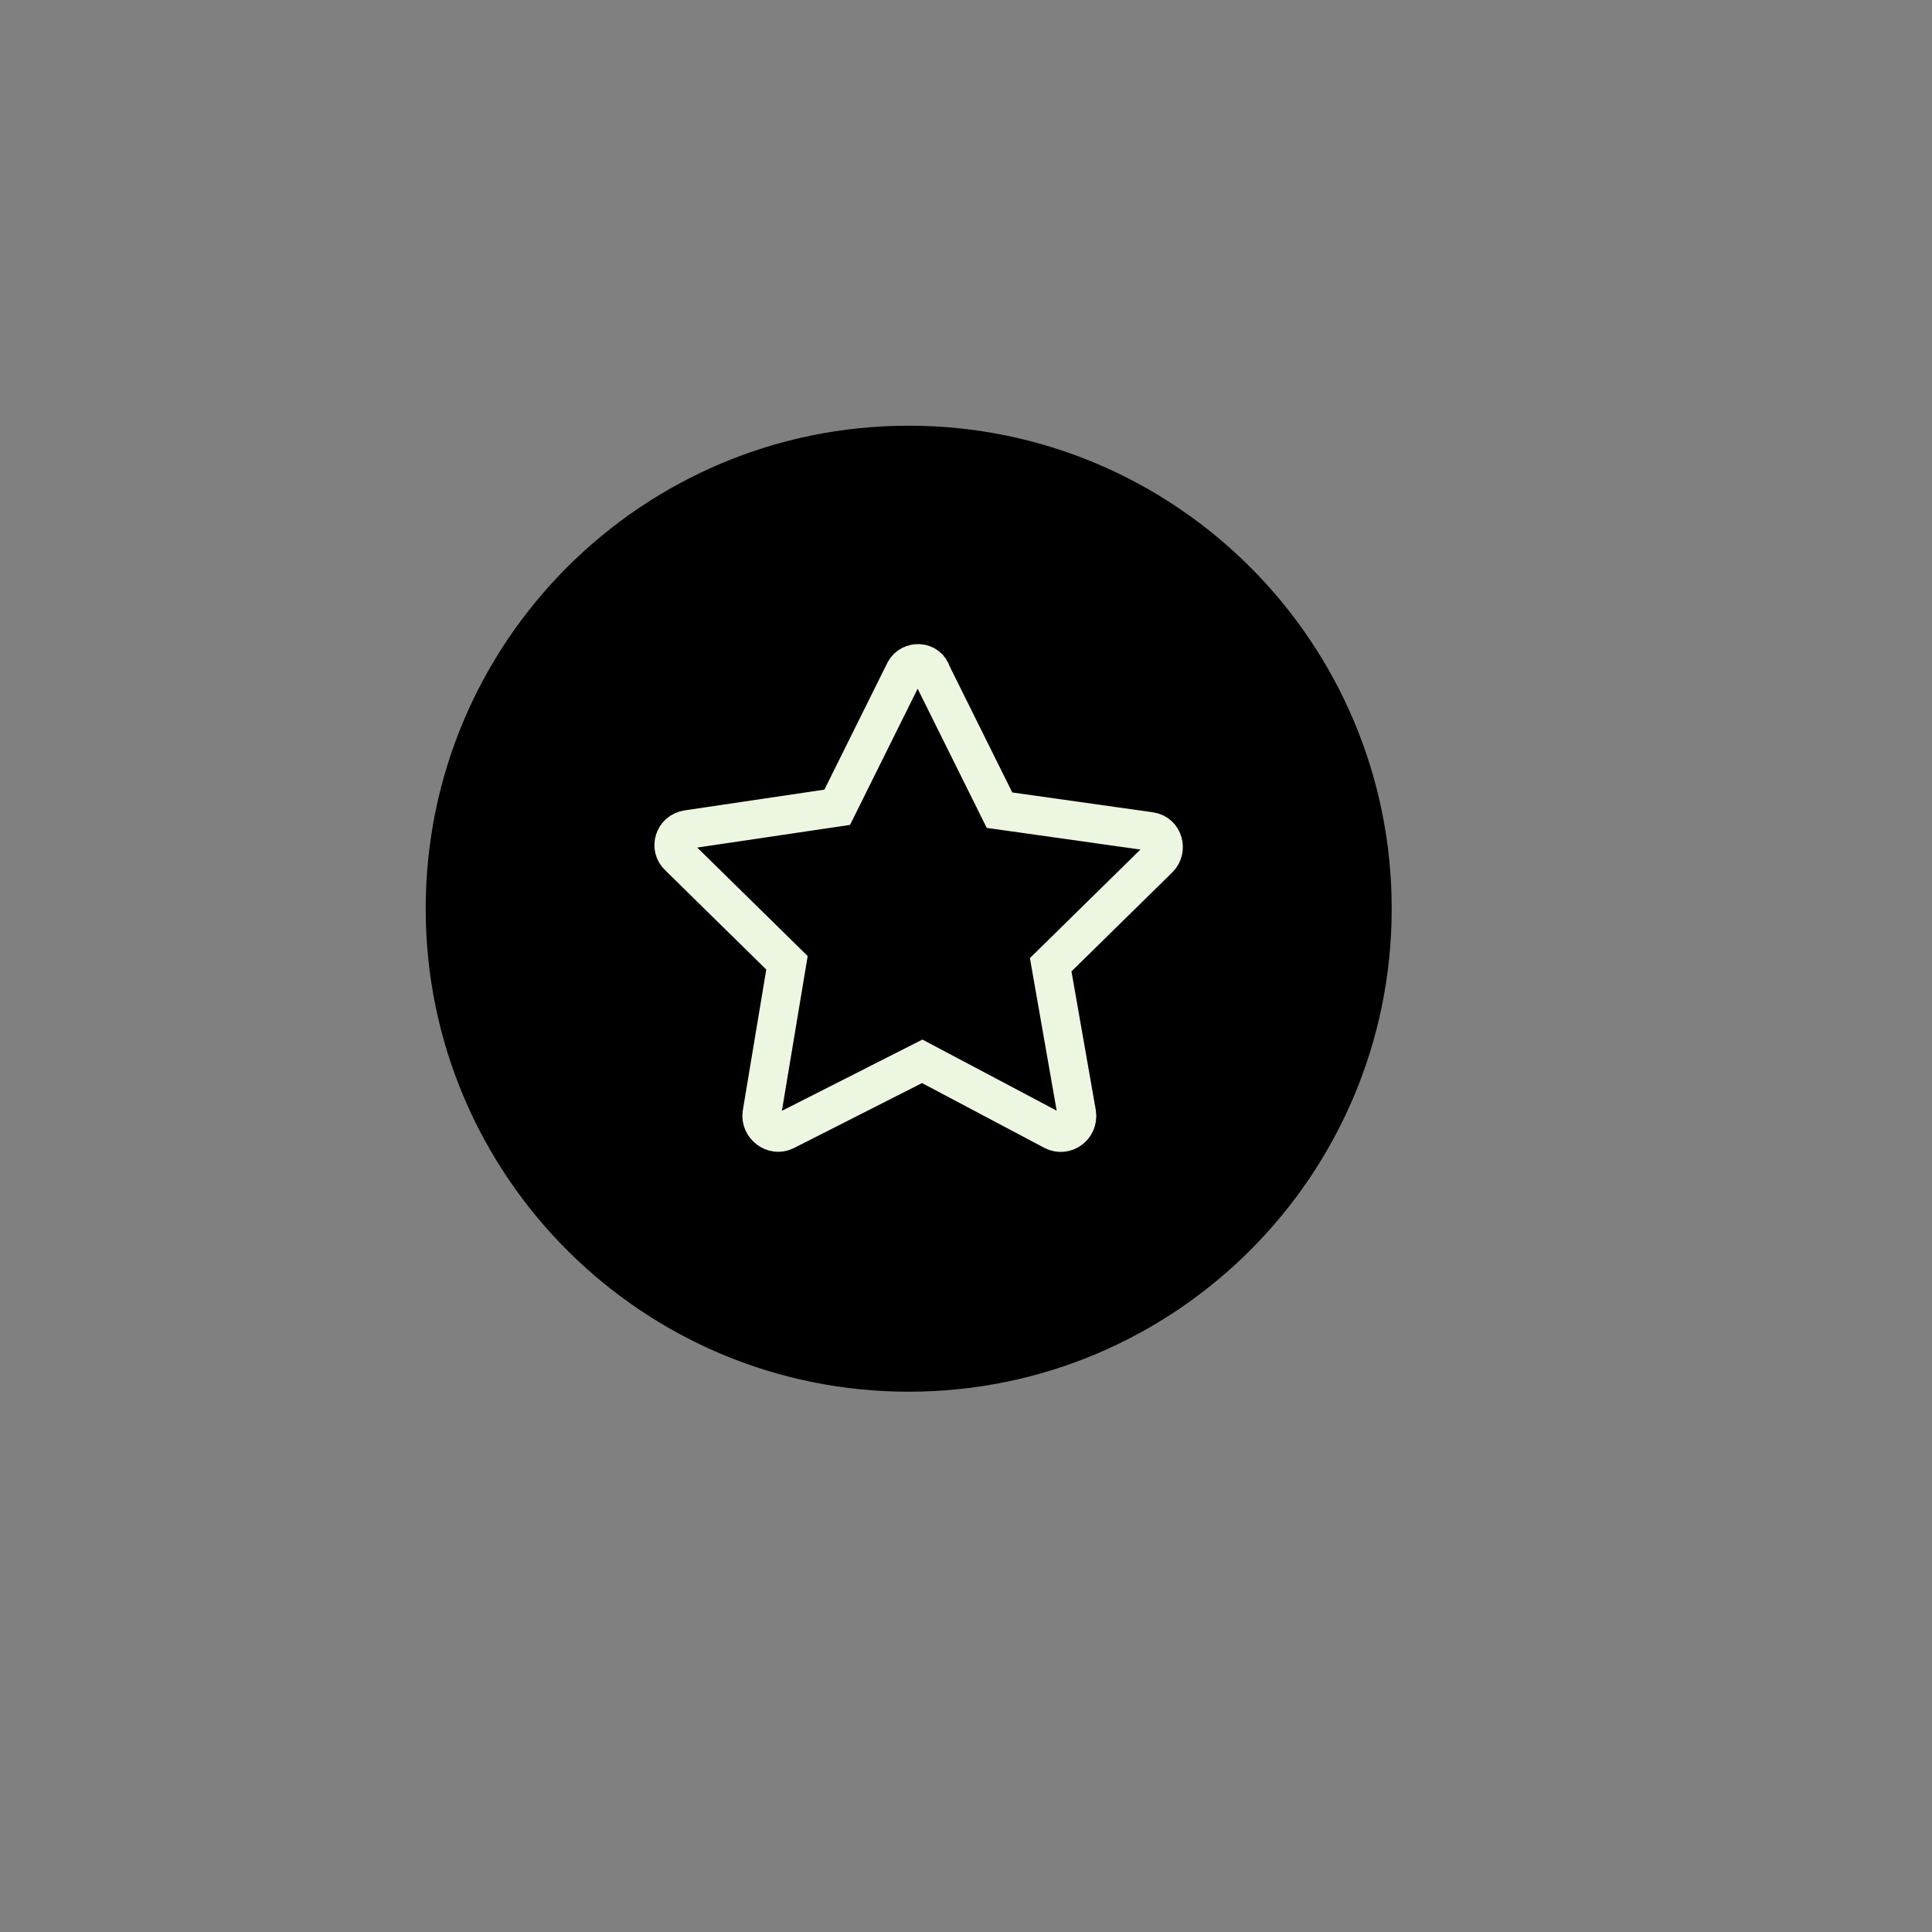 <?xml version="1.0" encoding="UTF-8"?> <svg xmlns="http://www.w3.org/2000/svg" viewBox="0 0 100.00 100.00" data-guides="{&quot;vertical&quot;:[],&quot;horizontal&quot;:[]}"><rect x="0" y="0" width="100.00" height="100.00" fill="#808080" stroke="none"/><defs><linearGradient id="tSvgGradient404edff763" x1="72.034" x2="22.034" y1="47.034" y2="47.034" color="rgb(51, 51, 51)" fill="rgb(0, 0, 0)" gradientUnits="userSpaceOnUse"><stop offset="0" stop-color="hsl(18.432,100%,57.84%)" stop-opacity="1" transform="translate(-5950, -4950)"></stop><stop offset="1" stop-color="hsl(348.408,99.04%,59.02%)" stop-opacity="1" transform="translate(-5950, -4950)"></stop></linearGradient></defs><path fill="url(#tSvgGradient404edff763)" stroke="none" fill-opacity="1" stroke-width="1" stroke-opacity="1" color="rgb(51, 51, 51)" class="st0" cx="50" cy="50.2" r="50" id="tSvg11bc900ef91" title="Ellipse 1" d="M47.034 22.034C60.841 22.034 72.034 33.227 72.034 47.034C72.034 60.841 60.841 72.034 47.034 72.034C33.227 72.034 22.034 60.841 22.034 47.034C22.034 33.227 33.227 22.034 47.034 22.034Z" style="transform-origin: -5900px -4899.8px;"></path><path fill="none" stroke="rgb(35, 31, 32)" fill-opacity="1" stroke-width="2" stroke-opacity="1" color="rgb(51, 51, 51)" display="none" stroke-miterlimit="10" class="st2" id="tSvgae0da87b3a" title="Path 3" d="M57.818 62.074C57.818 58.378 55.242 55.298 51.77 54.57C51.77 53.935 51.77 53.301 51.77 52.666C53.058 52.05 53.954 50.762 53.954 49.194C53.954 48.858 53.954 47.626 53.954 47.29C53.954 45.162 52.218 43.482 50.146 43.482C48.018 43.482 46.338 45.218 46.338 47.29C46.338 47.626 46.338 48.858 46.338 49.194C46.338 50.706 47.234 51.994 48.466 52.61C48.466 53.263 48.466 53.917 48.466 54.57C45.05 55.354 42.474 58.378 42.474 62.074C42.474 62.074 57.818 62.074 57.818 62.074Z" style=""></path><path fill="none" stroke="rgb(35, 31, 32)" fill-opacity="1" stroke-width="2" stroke-opacity="1" color="rgb(51, 51, 51)" display="none" stroke-miterlimit="10" class="st2" id="tSvg1697bacbcd4" title="Path 4" d="M54.01 46.17C54.57 45.834 55.186 45.554 55.802 45.442C55.802 44.957 55.802 44.471 55.802 43.986C54.85 43.538 54.178 42.53 54.178 41.41C54.178 41.186 54.178 40.234 54.178 39.954C54.178 38.33 55.466 37.042 57.09 37.042C58.714 37.042 60.002 38.33 60.002 39.954C60.002 40.178 60.002 41.13 60.002 41.41C60.002 42.586 59.33 43.538 58.322 44.042C58.322 44.509 58.322 44.975 58.322 45.442C60.954 46.002 62.914 48.298 62.914 51.098C59.778 51.098 56.642 51.098 53.506 51.098" style=""></path><path fill="none" stroke="rgb(35, 31, 32)" fill-opacity="1" stroke-width="2" stroke-opacity="1" color="rgb(51, 51, 51)" display="none" stroke-miterlimit="10" class="st2" id="tSvg3ba31a4a82" title="Path 5" d="M46.506 46.17C45.946 45.834 45.33 45.554 44.714 45.442C44.714 44.957 44.714 44.471 44.714 43.986C45.666 43.538 46.394 42.53 46.394 41.354C46.394 41.13 46.394 40.178 46.394 39.898C46.394 38.274 45.106 36.986 43.482 36.986C41.914 36.986 40.57 38.274 40.57 39.898C40.57 40.122 40.57 41.074 40.57 41.354C40.57 42.474 41.242 43.482 42.194 43.93C42.194 44.434 42.194 44.938 42.194 45.442C39.618 46.002 37.658 48.354 37.658 51.098C40.607 51.098 43.556 51.098 46.506 51.098" style=""></path><path fill="none" stroke="rgb(35, 31, 32)" fill-opacity="1" stroke-width="2" stroke-opacity="1" color="rgb(51, 51, 51)" display="none" stroke-miterlimit="10" class="st4" id="tSvg2df7cfab9" title="Path 6" d="M62.802 38.386C57.37 38.386 51.938 38.386 46.506 38.386C46.506 42.698 46.506 47.01 46.506 51.322C47.756 51.322 49.007 51.322 50.258 51.322C50.258 52.554 50.258 53.786 50.258 55.018C51.508 53.786 52.759 52.554 54.01 51.322C56.94 51.322 59.871 51.322 62.802 51.322C62.802 47.01 62.802 42.698 62.802 38.386Z" style=""></path><path fill="none" stroke="rgb(35, 31, 32)" fill-opacity="1" stroke-width="2" stroke-opacity="1" color="rgb(51, 51, 51)" display="none" stroke-miterlimit="10" class="st4" id="tSvge74d990d1a" title="Path 7" d="M46.506 45.498C43.911 45.498 41.316 45.498 38.722 45.498C38.722 49.81 38.722 54.122 38.722 58.434C40.084 58.434 41.447 58.434 42.81 58.434C44.06 59.759 45.311 61.085 46.562 62.41C46.562 61.085 46.562 59.759 46.562 58.434C49.642 58.434 52.722 58.434 55.802 58.434C55.802 56.119 55.802 53.805 55.802 51.49" style=""></path><path fill="none" stroke="rgb(35, 31, 32)" fill-opacity="1" stroke-width="2" stroke-opacity="1" color="rgb(51, 51, 51)" display="none" stroke-miterlimit="10" class="st2" cx="51" cy="35.5" rx="1.7" ry="1.7" id="tSvg459bec36b6" title="Ellipse 2" d="M50.498 40.937C51.023 40.937 51.45 41.363 51.45 41.889C51.45 42.414 51.023 42.841 50.498 42.841C49.972 42.841 49.546 42.414 49.546 41.889C49.546 41.363 49.972 40.937 50.498 40.937Z" style="transform-origin: -5899.17px -4914.35px;"></path><path fill="none" stroke="rgb(35, 31, 32)" fill-opacity="1" stroke-width="2" stroke-opacity="1" color="rgb(51, 51, 51)" display="none" stroke-miterlimit="10" class="st2" cx="58.8" cy="35.5" rx="1.7" ry="1.7" id="tSvgf8dd812512" title="Ellipse 3" d="M54.866 40.953C55.392 40.953 55.818 41.379 55.818 41.905C55.818 42.431 55.392 42.857 54.866 42.857C54.34 42.857 53.914 42.431 53.914 41.905C53.914 41.379 54.34 40.953 54.866 40.953Z" style="transform-origin: -5891.37px -4914.32px;"></path><path fill="none" stroke="rgb(35, 31, 32)" fill-opacity="1" stroke-width="2" stroke-opacity="1" color="rgb(51, 51, 51)" display="none" stroke-miterlimit="10" class="st2" id="tSvg190362a2a53" title="Path 8" d="M36.482 40.01C37.508 40.01 38.535 40.01 39.562 40.01C41.279 45.759 42.996 51.509 44.714 57.258C49.212 57.258 53.711 57.258 58.21 57.258C58.938 52.498 59.666 47.738 60.394 42.978C53.748 42.978 47.103 42.978 40.458 42.978" style=""></path><path fill="none" stroke="rgb(35, 31, 32)" fill-opacity="1" stroke-width="2" stroke-opacity="1" color="rgb(51, 51, 51)" display="none" stroke-miterlimit="10" class="st2" cx="43.6" cy="69.9" rx="3.1" ry="3.1" id="tSvga9f86efd08" title="Ellipse 4" d="M46.45 59.33C47.408 59.33 48.186 60.107 48.186 61.066C48.186 62.025 47.408 62.802 46.45 62.802C45.491 62.802 44.714 62.025 44.714 61.066C44.714 60.107 45.491 59.33 46.45 59.33Z" style="transform-origin: -5906.4px -4880.1px;"></path><path fill="none" stroke="rgb(35, 31, 32)" fill-opacity="1" stroke-width="2" stroke-opacity="1" color="rgb(51, 51, 51)" display="none" stroke-miterlimit="10" class="st2" cx="61.1" cy="70.1" r="3.1" id="tSvg3c100d9079" title="Ellipse 5" d="M56.25 59.442C57.208 59.442 57.986 60.219 57.986 61.178C57.986 62.137 57.208 62.914 56.25 62.914C55.291 62.914 54.514 62.137 54.514 61.178C54.514 60.219 55.291 59.442 56.25 59.442Z" style="transform-origin: -5888.9px -4879.9px;"></path><line color="rgb(51, 51, 51)" display="none" stroke-miterlimit="10" stroke-width="2" stroke="rgb(35, 31, 32)" class="st2" x1="43.818" y1="54.29" x2="45.386" y2="59.554" transform="matrix(1 0 0 1 0 0)" id="tSvg7de1b64710" title="Line 1" fill="none" fill-opacity="1" stroke-opacity="1" style="transform-origin: 44.602px 56.922px;"></line><line color="rgb(51, 51, 51)" display="none" stroke-miterlimit="10" stroke-width="2" stroke="rgb(35, 31, 32)" class="st2" x1="48.354" y1="60.73" x2="54.514" y2="60.73" transform="matrix(1 0 0 1 0 0)" id="tSvg156c52592c7" title="Line 2" fill="none" fill-opacity="1" stroke-opacity="1" style="transform-origin: 51.434px 60.73px;"></line><path fill="none" stroke="rgb(0, 0, 0)" fill-opacity="1" stroke-width="2" stroke-opacity="1" color="rgb(51, 51, 51)" display="none" stroke-miterlimit="10" x="23.2" y="44.2" class="st5" width="45.2" height="24.7" id="tSvg129dd31e9e8" title="Rectangle 2" d="M35.026 46.674C43.463 46.674 51.9 46.674 60.338 46.674C60.338 51.285 60.338 55.895 60.338 60.506C51.9 60.506 43.463 60.506 35.026 60.506C35.026 55.895 35.026 51.285 35.026 46.674Z" style="transform-origin: -5904.2px -4893.45px;"></path><path fill="none" stroke="rgb(0, 0, 0)" fill-opacity="1" stroke-width="2" stroke-opacity="1" color="rgb(51, 51, 51)" display="none" stroke-miterlimit="10" class="st5" cx="46" cy="56.5" r="7.7" id="tSvge90c5a9a56" title="Ellipse 6" d="M47.794 49.25C50.175 49.25 52.106 51.181 52.106 53.562C52.106 55.943 50.175 57.874 47.794 57.874C45.412 57.874 43.482 55.943 43.482 53.562C43.482 51.181 45.412 49.25 47.794 49.25Z" style="transform-origin: -5904px -4893.5px;"></path><line color="rgb(51, 51, 51)" display="none" stroke-miterlimit="10" stroke-width="2" stroke="rgb(0, 0, 0)" class="st5" x1="37.658" y1="49.306" x2="37.658" y2="57.874" transform="matrix(1 0 0 1 0 0)" id="tSvgbe7fae9d69" title="Line 3" fill="none" fill-opacity="1" stroke-opacity="1" style="transform-origin: 37.658px 53.59px;"></line><line color="rgb(51, 51, 51)" display="none" stroke-miterlimit="10" stroke-width="2" stroke="rgb(0, 0, 0)" class="st5" x1="57.762" y1="49.306" x2="57.762" y2="57.874" transform="matrix(1 0 0 1 0 0)" id="tSvgca4481a12" title="Line 4" fill="none" fill-opacity="1" stroke-opacity="1" style="transform-origin: 57.762px 53.59px;"></line><path fill="none" stroke="rgb(0, 0, 0)" fill-opacity="1" stroke-width="2" stroke-opacity="1" color="rgb(51, 51, 51)" display="none" stroke-miterlimit="10" class="st5" id="tSvga48a573933" title="Path 9" d="M38.106 46.674C38.106 45.554 38.106 44.434 38.106 43.314C46.543 43.314 54.98 43.314 63.418 43.314C63.418 47.925 63.418 52.535 63.418 57.146C62.391 57.146 61.364 57.146 60.338 57.146" style=""></path><path fill="none" stroke="rgb(0, 0, 0)" fill-opacity="1" stroke-width="2" stroke-opacity="1" color="rgb(51, 51, 51)" display="none" stroke-miterlimit="10" class="st5" id="tSvge35e8fbb9c" title="Path 10" d="M40.962 43.594C40.962 42.474 40.962 41.354 40.962 40.234C49.399 40.234 57.836 40.234 66.274 40.234C66.274 44.845 66.274 49.455 66.274 54.066C65.247 54.066 64.22 54.066 63.194 54.066" style=""></path><path fill="none" stroke="rgb(0, 0, 0)" fill-opacity="1" stroke-width="2" stroke-opacity="1" color="rgb(51, 51, 51)" display="none" stroke-miterlimit="10" class="st5" cx="50.8" cy="49.4" r="20.2" id="tSvg1414c113feb" title="Ellipse 7" d="M50.482 38.274C56.729 38.274 61.794 43.339 61.794 49.586C61.794 55.833 56.729 60.898 50.482 60.898C44.234 60.898 39.17 55.833 39.17 49.586C39.17 43.339 44.234 38.274 50.482 38.274Z" style="transform-origin: -5899.2px -4900.6px;"></path><line color="rgb(51, 51, 51)" display="none" stroke-miterlimit="10" stroke-width="2" stroke="rgb(0, 0, 0)" class="st5" x1="50.258" y1="41.074" x2="50.258" y2="51.77" transform="matrix(1 0 0 1 0 0)" id="tSvg541808bbc0" title="Line 5" fill="none" fill-opacity="1" stroke-opacity="1" style="transform-origin: 50.258px 46.422px;"></line><line color="rgb(51, 51, 51)" display="none" stroke-miterlimit="10" stroke-width="2" stroke="rgb(0, 0, 0)" class="st5" x1="50.258" y1="51.77" x2="53.954" y2="48.074" transform="matrix(1 0 0 1 0 0)" id="tSvg13fff39aae4" title="Line 6" fill="none" fill-opacity="1" stroke-opacity="1" style="transform-origin: 52.106px 49.922px;"></line><path fill="none" stroke="rgb(0, 0, 0)" fill-opacity="1" stroke-width="2" stroke-opacity="1" color="rgb(51, 51, 51)" display="none" stroke-miterlimit="10" class="st6" cx="50.8" cy="49.4" r="25.2" id="tSvg157f4f76761" title="Ellipse 8" d="M50.482 35.474C58.275 35.474 64.594 41.792 64.594 49.586C64.594 57.38 58.275 63.698 50.482 63.698C42.688 63.698 36.37 57.38 36.37 49.586C36.37 41.792 42.688 35.474 50.482 35.474Z" style="transform-origin: -5899.2px -4900.6px;"></path><path fill="none" stroke="#edf6e0" fill-opacity="1" stroke-width="2" stroke-opacity="1" color="rgb(51, 51, 51)" stroke-miterlimit="10" class="st5" id="tSvgdc95bae455" title="Path 11" d="M46.834 34.734C45.667 37.084 44.5 39.434 43.334 41.784C40.75 42.167 38.167 42.551 35.584 42.934C34.884 43.034 34.634 43.884 35.134 44.334C37 46.167 38.867 48.001 40.734 49.834C40.3 52.434 39.867 55.034 39.434 57.634C39.334 58.284 40.034 58.834 40.634 58.534C43 57.334 45.367 56.134 47.734 54.934C50 56.134 52.267 57.334 54.534 58.534C55.134 58.834 55.834 58.334 55.734 57.634C55.284 55.067 54.834 52.501 54.384 49.934C56.25 48.101 58.117 46.267 59.984 44.434C60.434 43.984 60.234 43.134 59.534 43.034C56.934 42.667 54.334 42.301 51.734 41.934C50.567 39.584 49.4 37.234 48.234 34.884C48.034 34.184 47.134 34.184 46.834 34.734Z" style=""></path></svg> 